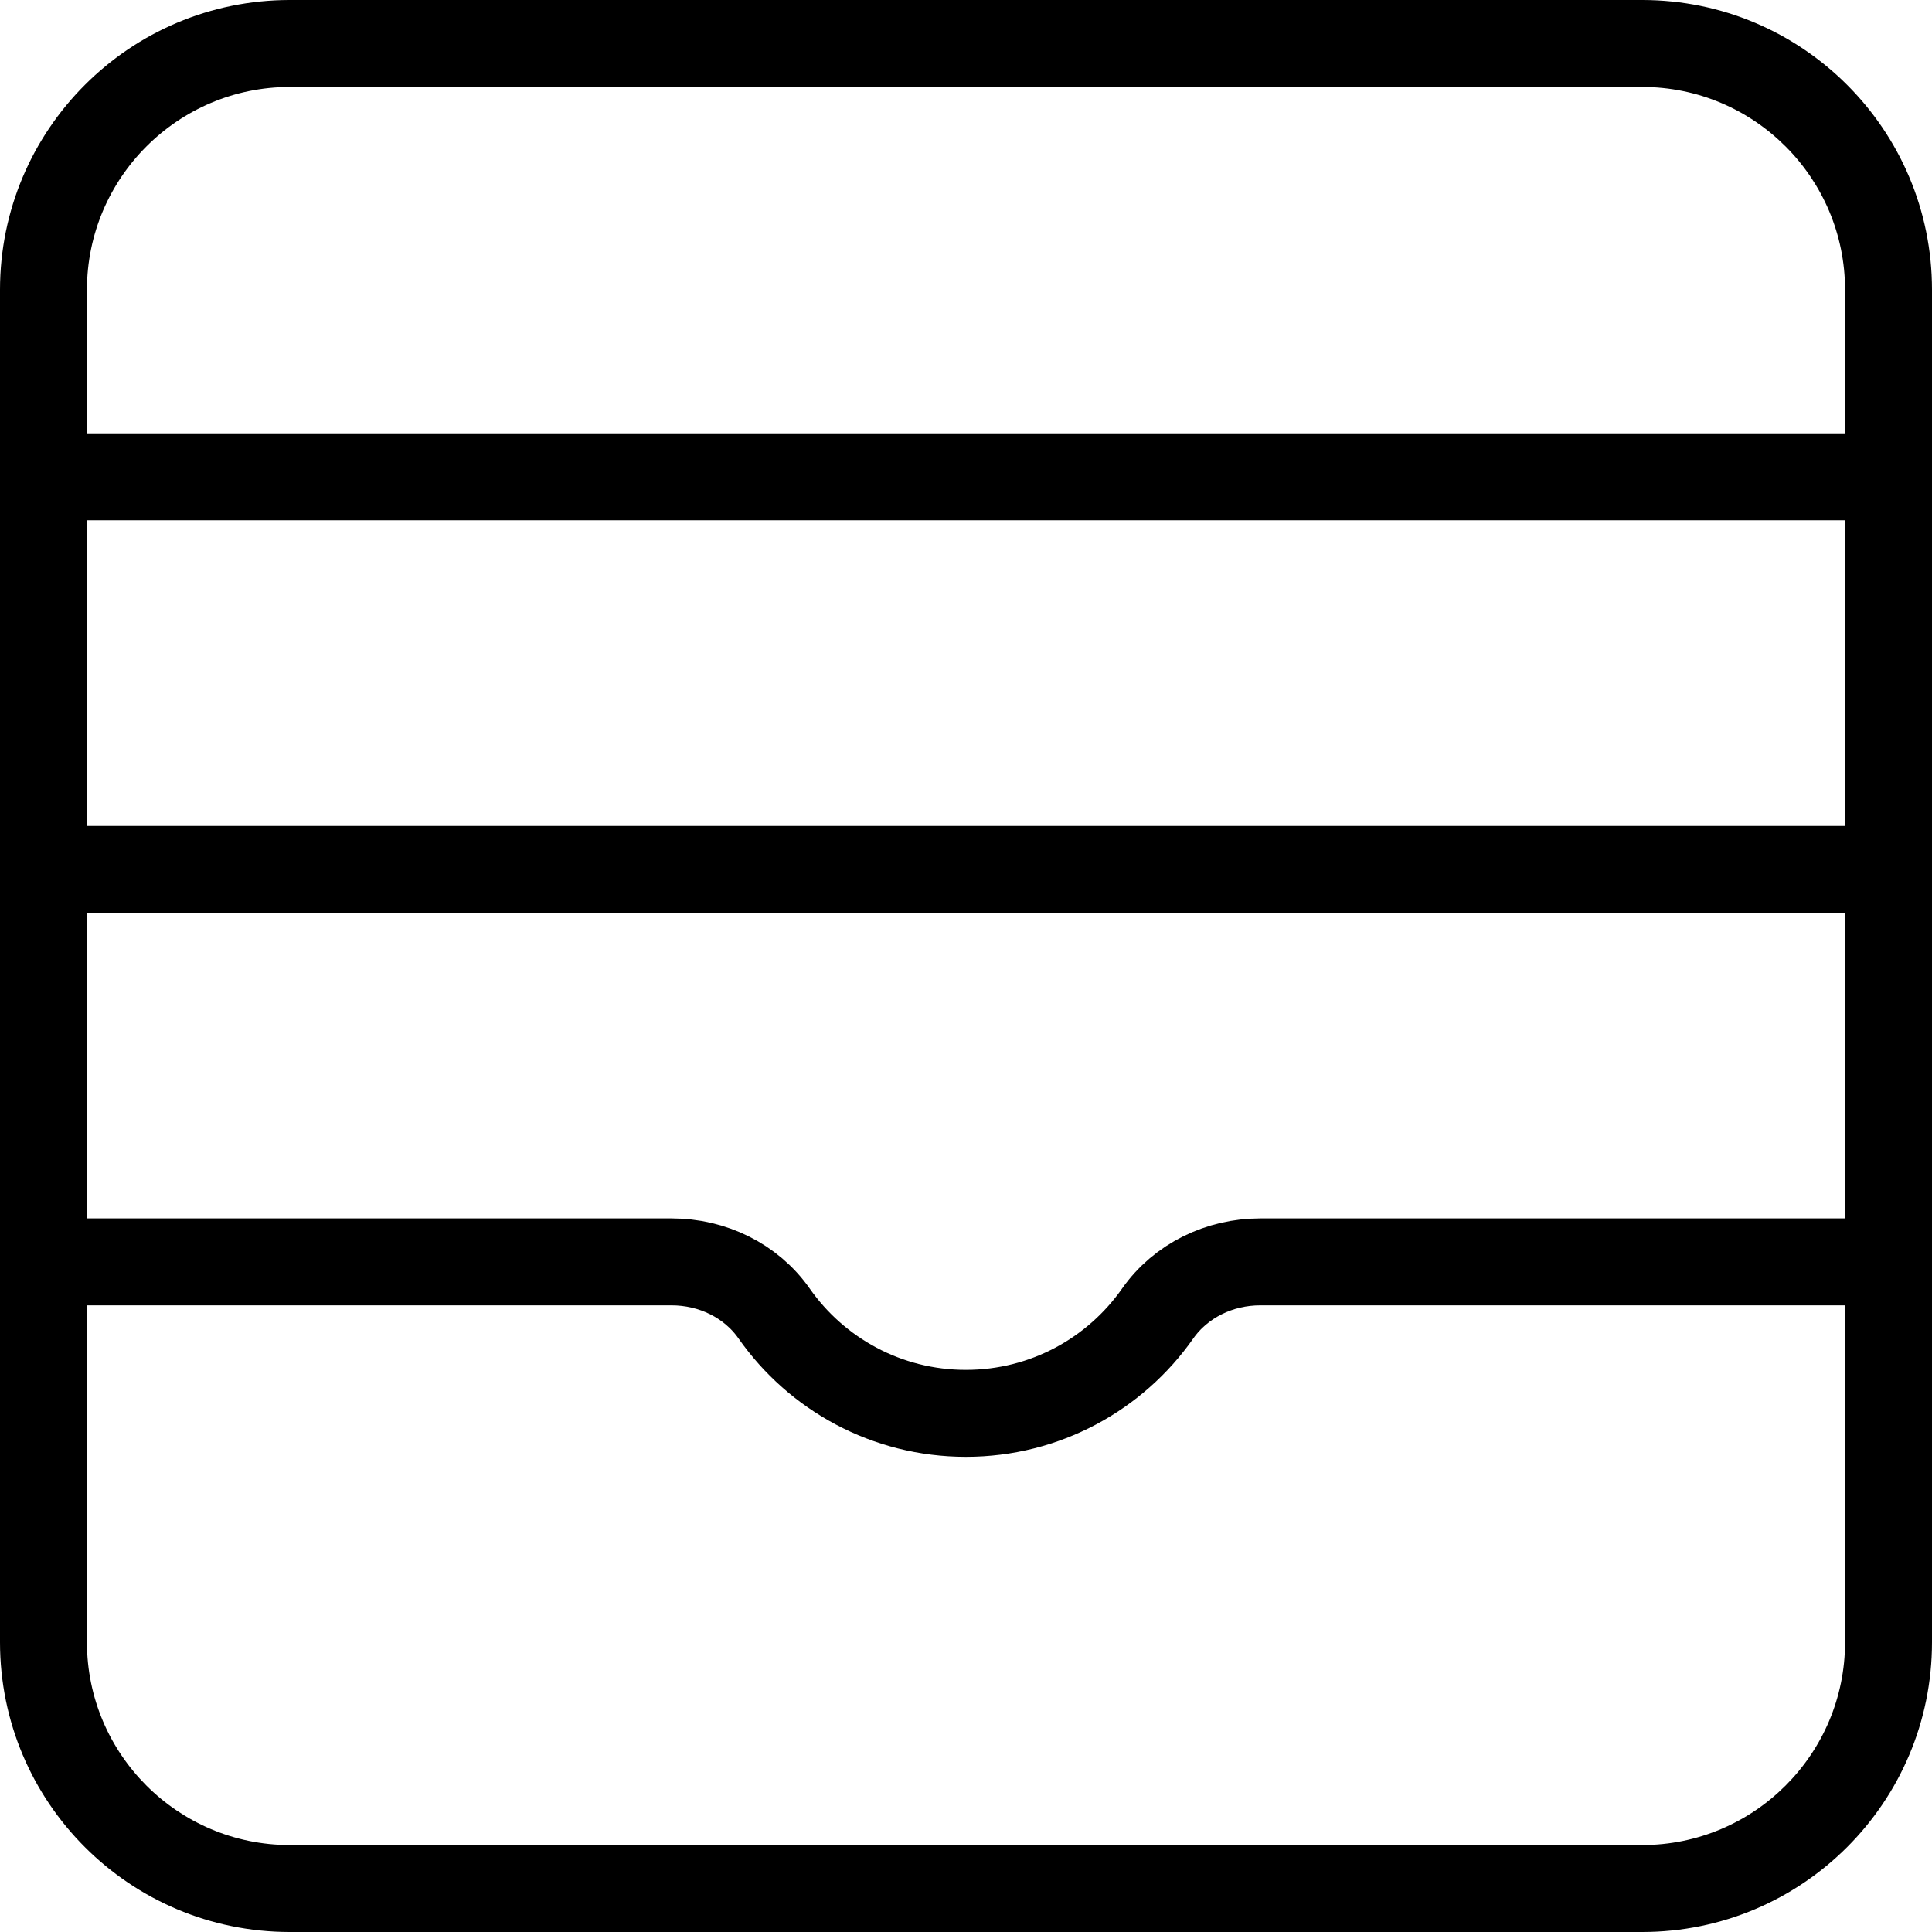 <svg viewBox="0 0 200 200" version="1.1" xmlns="http://www.w3.org/2000/svg" id="Layer_1">
  
  <defs>
    <style>
      .st0 {
        fill-rule: evenodd;
      }

      .st0, .st1 {
        fill: none;
        stroke: #000;
        stroke-miterlimit: 10;
        stroke-width: 9px;
      }
    </style>
  </defs>
  <path d="M170,9c11.58,0,21,9.42,21,21v140c0,11.58-9.42,21-21,21H30c-11.58,0-21-9.42-21-21V30c0-11.58,9.42-21,21-21h140M170,0H30C13.43,0,0,13.43,0,30v140c0,16.57,13.43,30,30,30h140c16.57,0,30-13.43,30-30V30c0-16.57-13.43-30-30-30h0Z"></path>
  <line y2="49.36" x2="200" y1="49.36" class="st1"></line>
  <line y2="90" x2="200" y1="90" class="st1"></line>
  <path d="M200,130.63h-69.55c-4.18,0-8.2,1.92-10.61,5.35-4.38,6.25-11.64,10.33-19.85,10.33s-15.47-4.08-19.85-10.33c-2.4-3.43-6.42-5.35-10.61-5.35H0" class="st0"></path>
</svg>